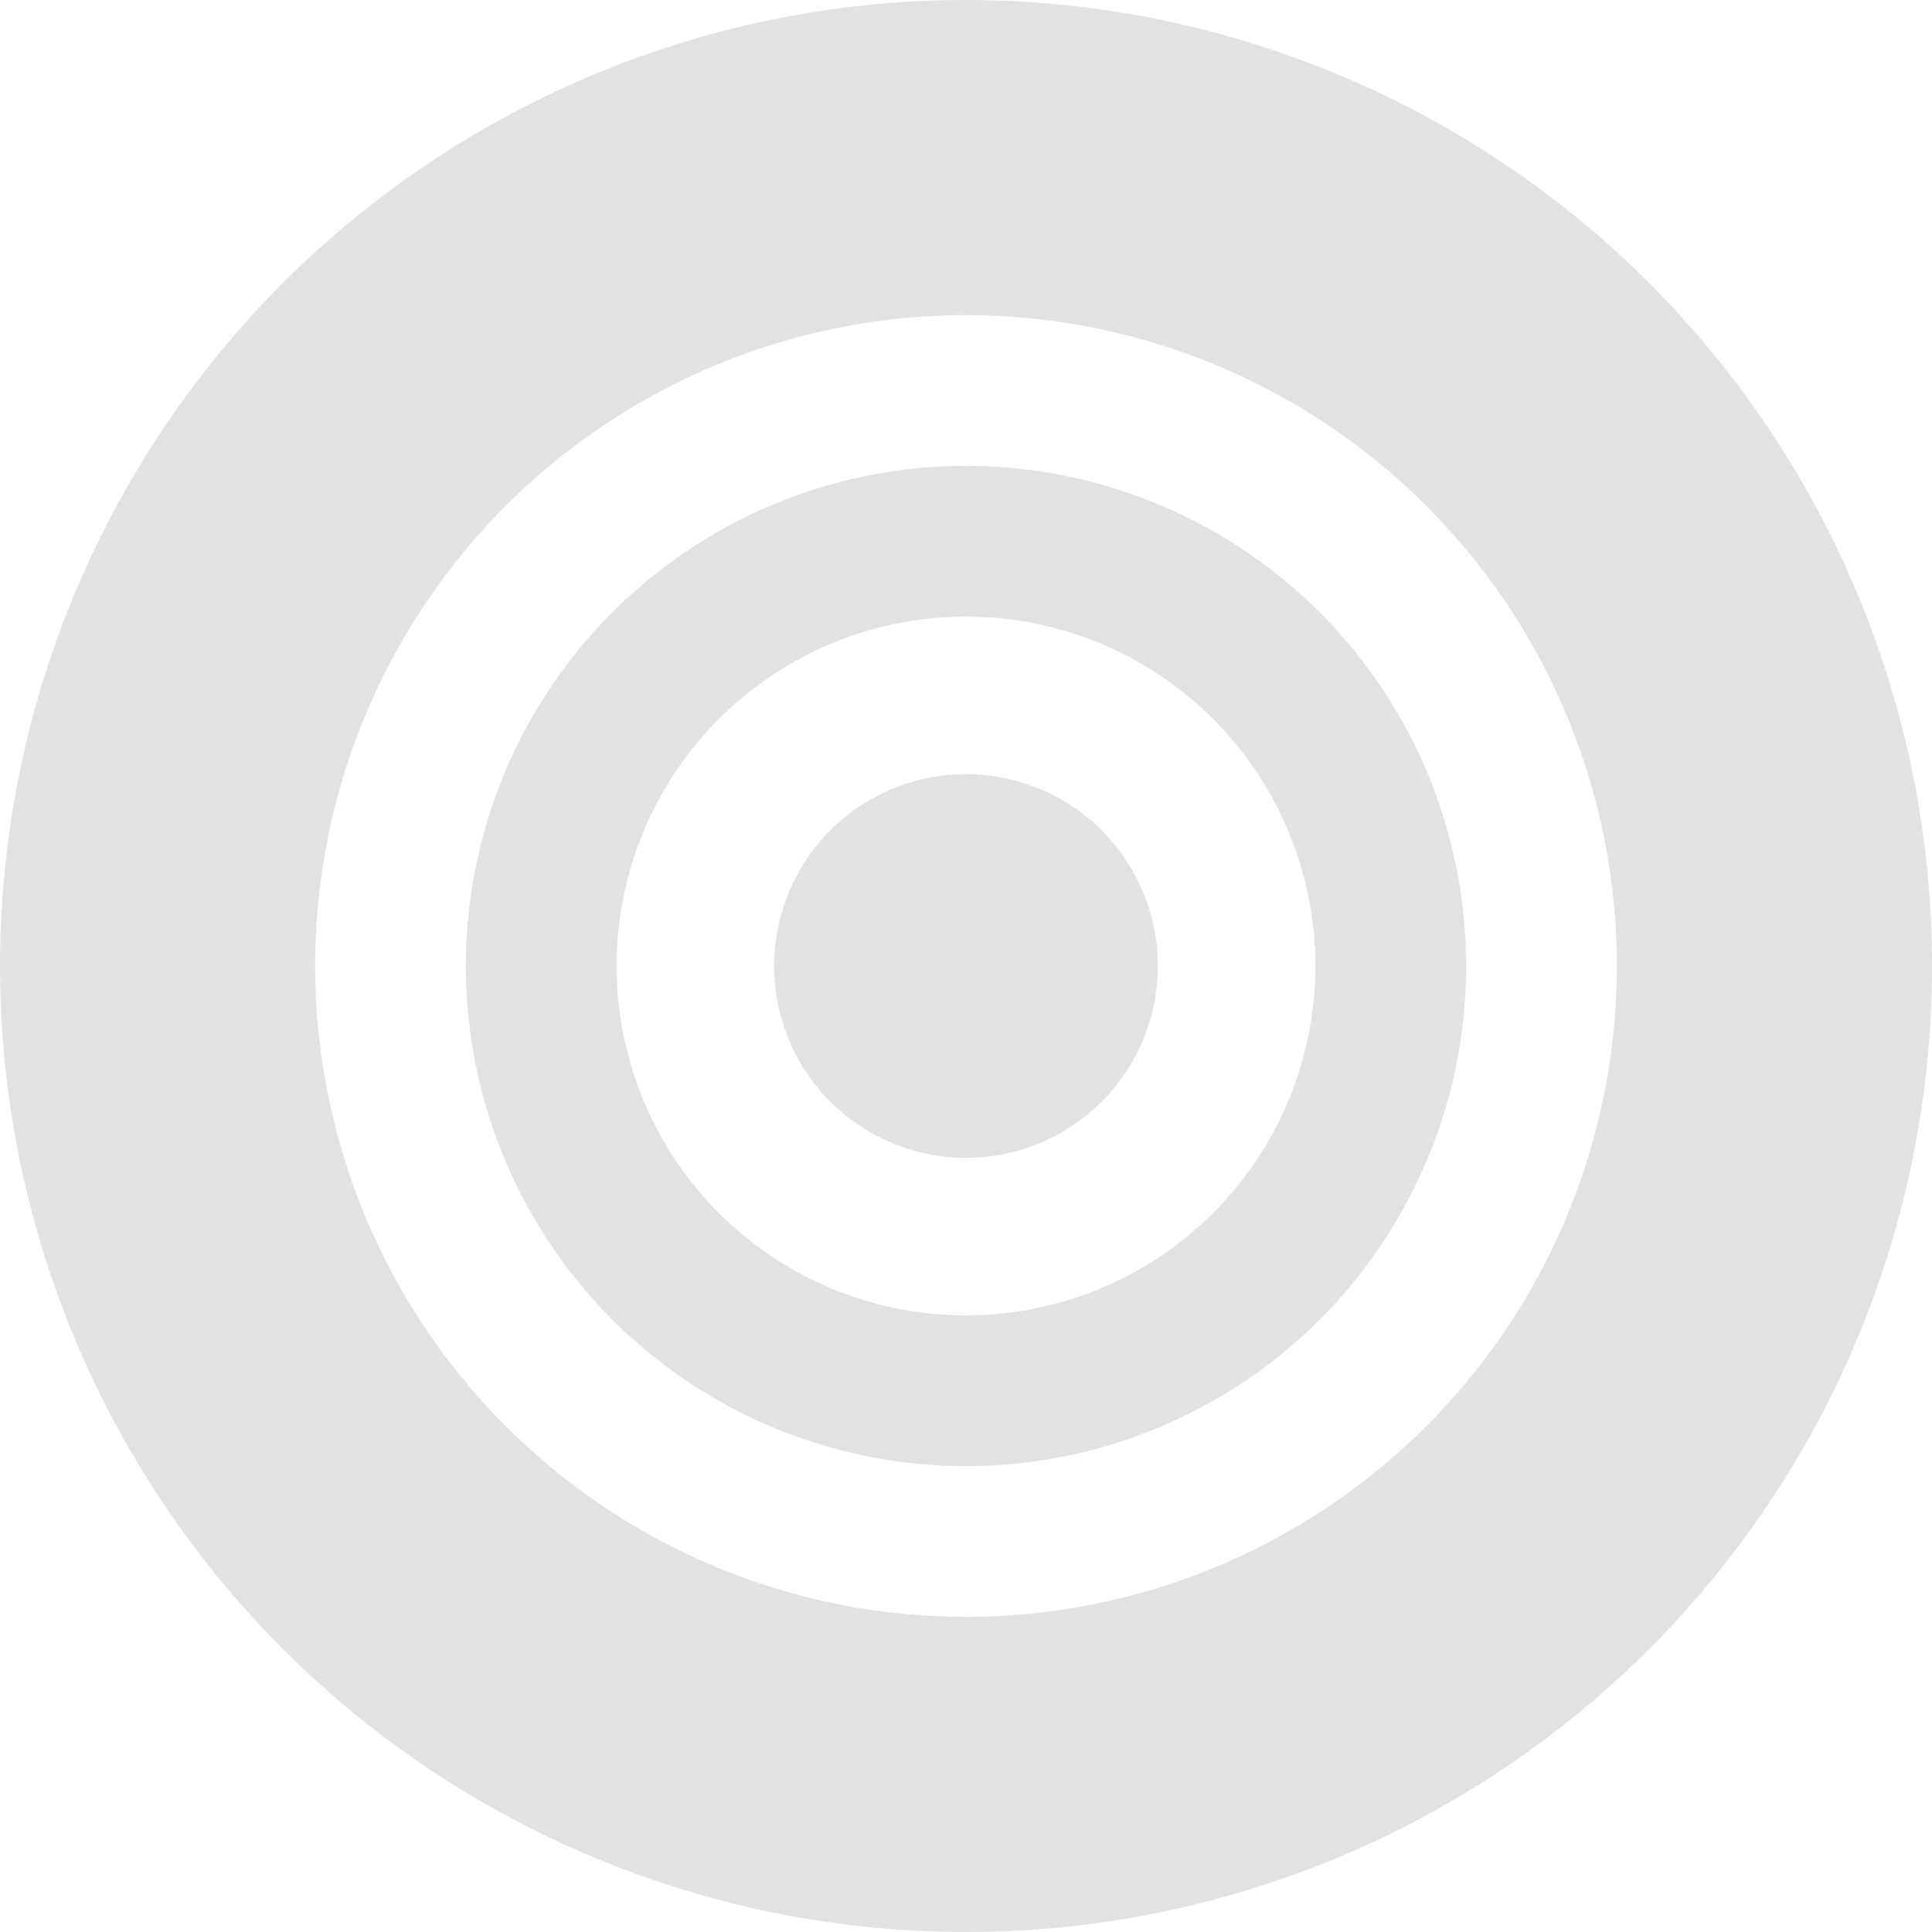 <svg xmlns="http://www.w3.org/2000/svg" xmlns:xlink="http://www.w3.org/1999/xlink" width="209.487" height="209.487" viewBox="0 0 209.487 209.487">
  <defs>
    <clipPath id="clip-path">
      <rect id="Rectangle_1239" data-name="Rectangle 1239" width="209.487" height="209.487" fill="#682145"/>
    </clipPath>
  </defs>
  <g id="Group_1296" data-name="Group 1296" clip-path="url(#clip-path)">
    <path id="Path_8469" data-name="Path 8469" d="M104.744,0A104.743,104.743,0,1,0,209.489,104.743,104.743,104.743,0,0,0,104.744,0m0,175.315a70.572,70.572,0,1,1,70.572-70.572,70.572,70.572,0,0,1-70.572,70.572" fill="#e2e2e2"/>
    <path id="Path_8470" data-name="Path 8470" d="M86.9,32.67A54.229,54.229,0,1,0,141.129,86.9,54.23,54.23,0,0,0,86.9,32.67m0,92.115A37.886,37.886,0,1,1,124.786,86.9,37.885,37.885,0,0,1,86.9,124.785" transform="translate(17.844 17.844)" fill="#e2e2e2"/>
    <path id="Path_8471" data-name="Path 8471" d="M75.092,54.291a20.8,20.8,0,1,0,20.8,20.8,20.8,20.8,0,0,0-20.8-20.8" transform="translate(29.653 29.653)" fill="#e2e2e2"/>
  </g>
</svg>
